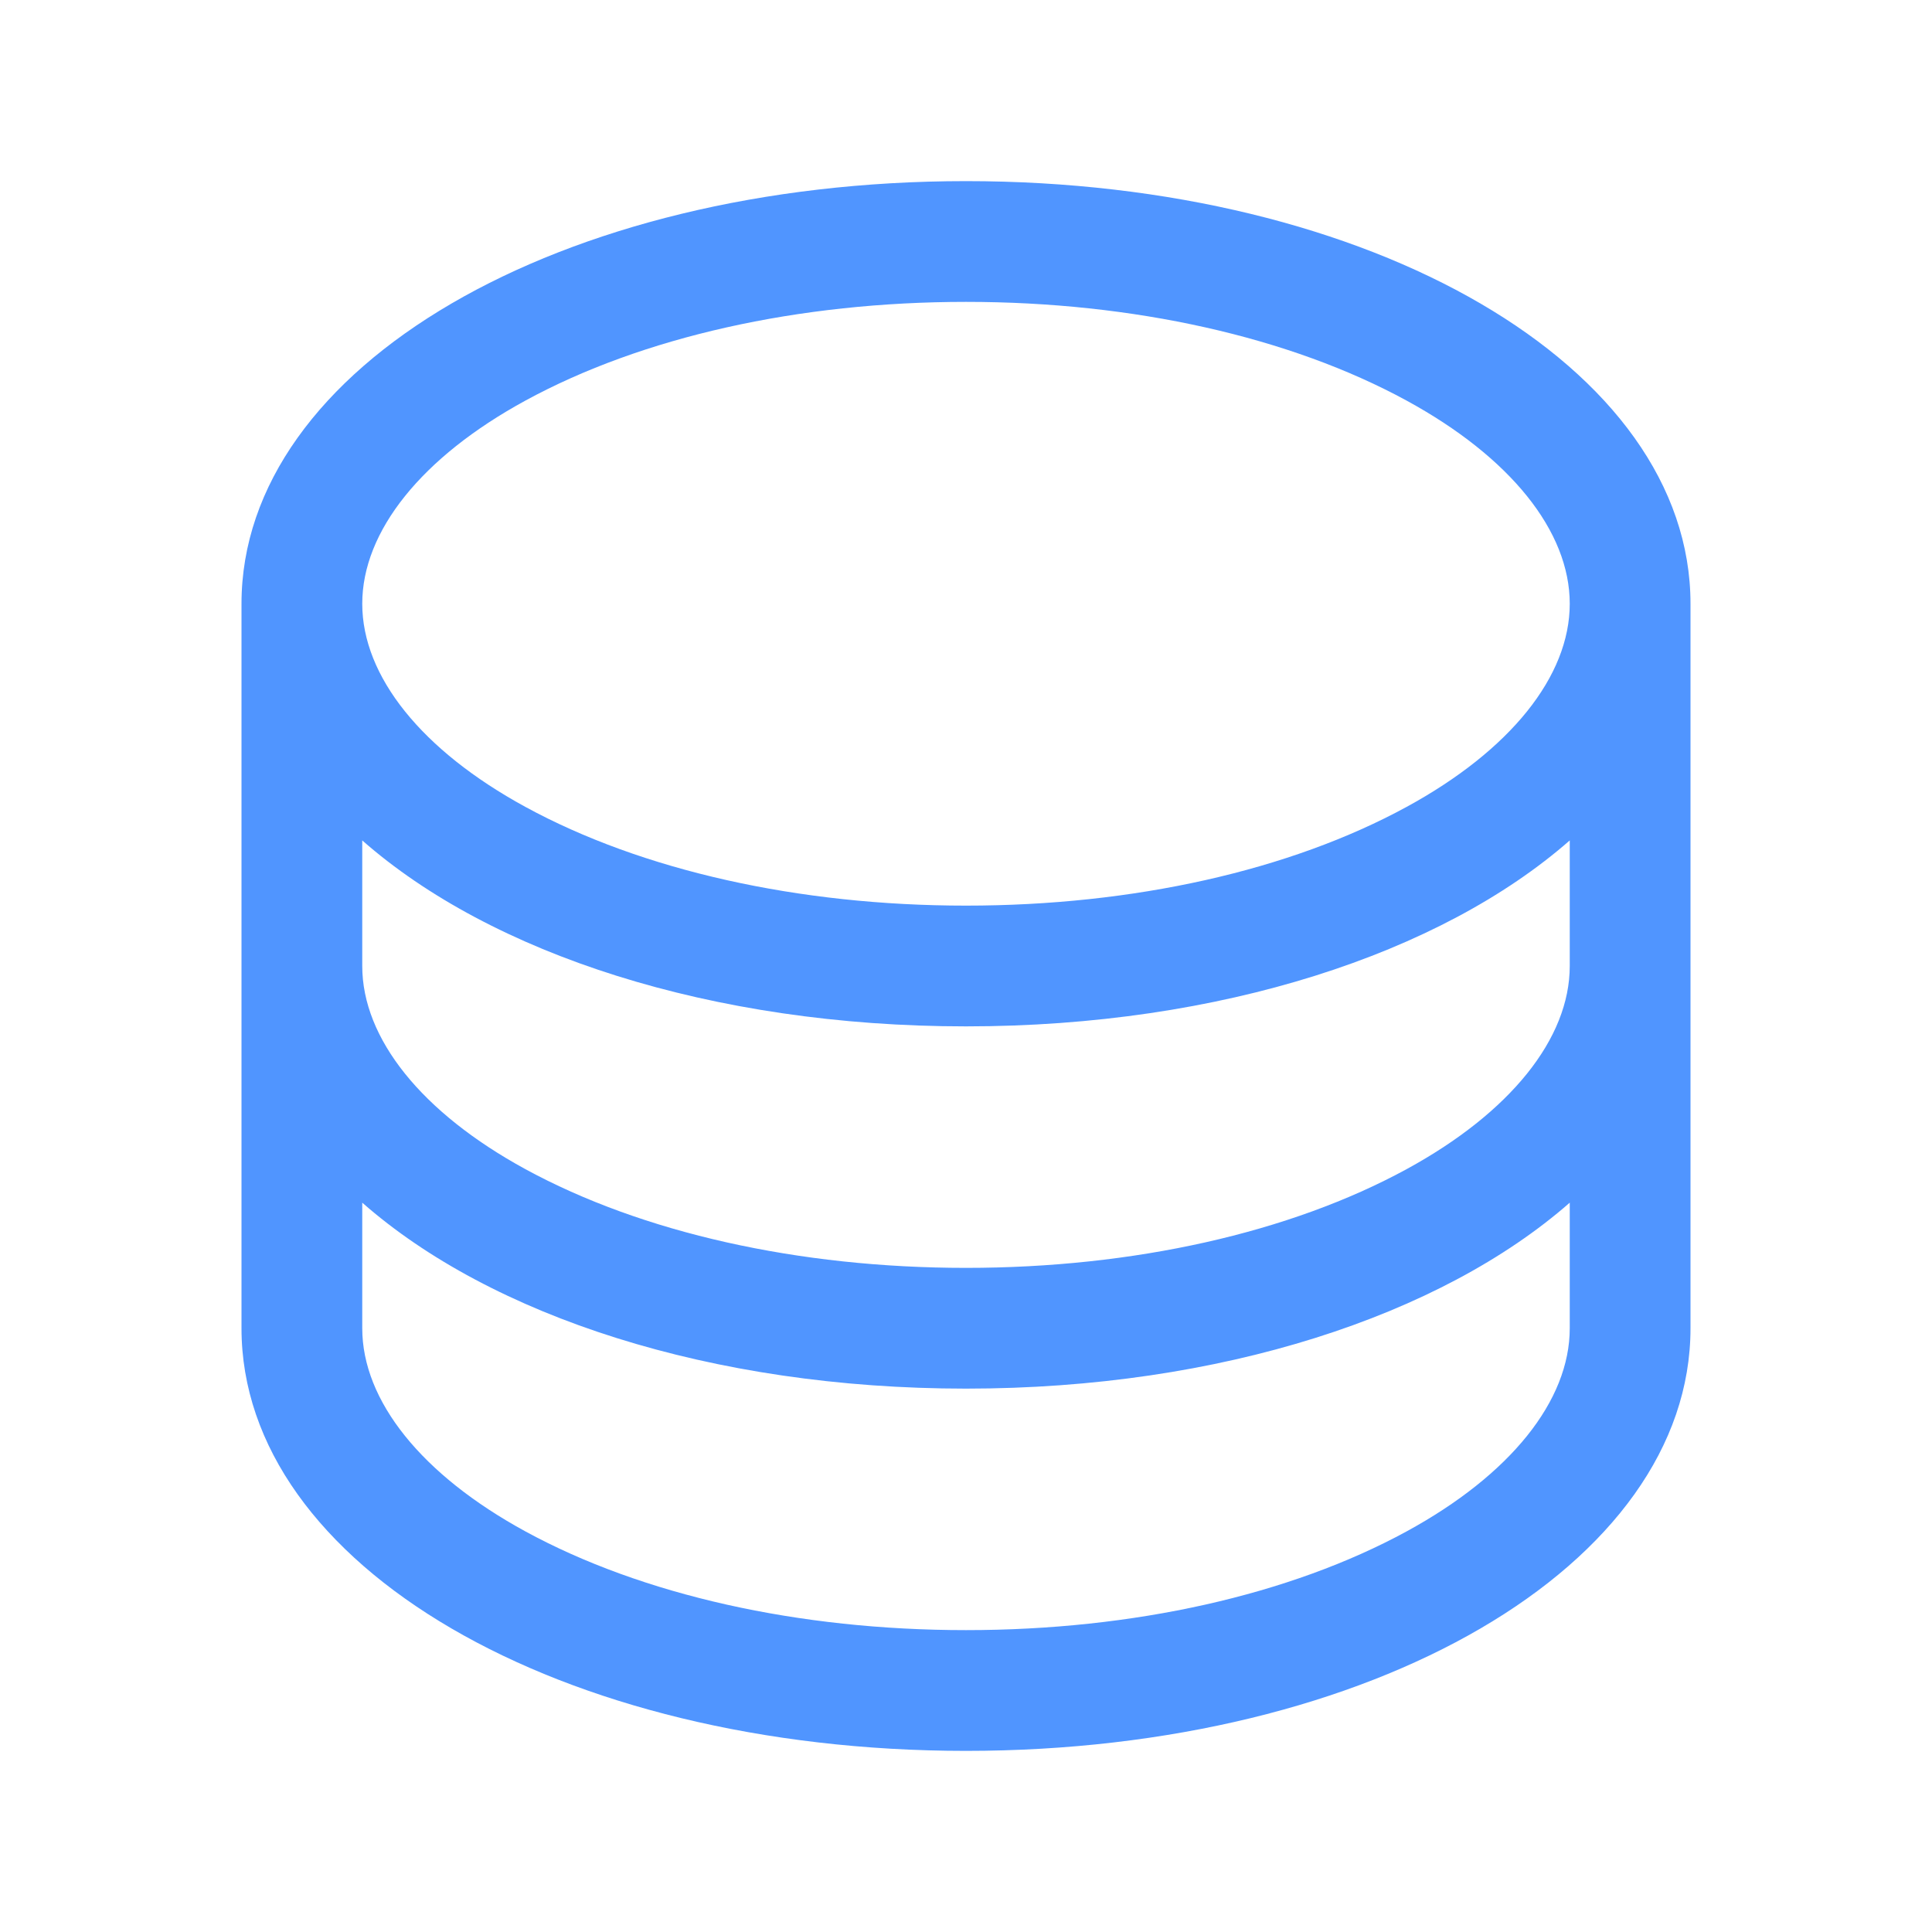 <svg width="28" height="28" viewBox="0 0 28 28" fill="none" xmlns="http://www.w3.org/2000/svg">
<path d="M14 2.625C8.112 2.625 3.5 5.316 3.5 8.75V19.25C3.5 22.684 8.112 25.375 14 25.375C19.888 25.375 24.5 22.684 24.5 19.25V8.75C24.5 5.316 19.888 2.625 14 2.625ZM22.75 14C22.75 15.052 21.888 16.125 20.386 16.944C18.695 17.866 16.427 18.375 14 18.375C11.573 18.375 9.305 17.866 7.614 16.944C6.112 16.125 5.25 15.052 5.25 14V12.18C7.116 13.821 10.306 14.875 14 14.875C17.694 14.875 20.884 13.816 22.75 12.18V14ZM7.614 5.806C9.305 4.884 11.573 4.375 14 4.375C16.427 4.375 18.695 4.884 20.386 5.806C21.888 6.625 22.75 7.698 22.75 8.75C22.75 9.802 21.888 10.875 20.386 11.694C18.695 12.616 16.427 13.125 14 13.125C11.573 13.125 9.305 12.616 7.614 11.694C6.112 10.875 5.25 9.802 5.25 8.75C5.25 7.698 6.112 6.625 7.614 5.806ZM20.386 22.194C18.695 23.116 16.427 23.625 14 23.625C11.573 23.625 9.305 23.116 7.614 22.194C6.112 21.375 5.25 20.302 5.25 19.25V17.43C7.116 19.071 10.306 20.125 14 20.125C17.694 20.125 20.884 19.066 22.75 17.43V19.25C22.75 20.302 21.888 21.375 20.386 22.194Z" fill="#5095FF"/>
</svg>
